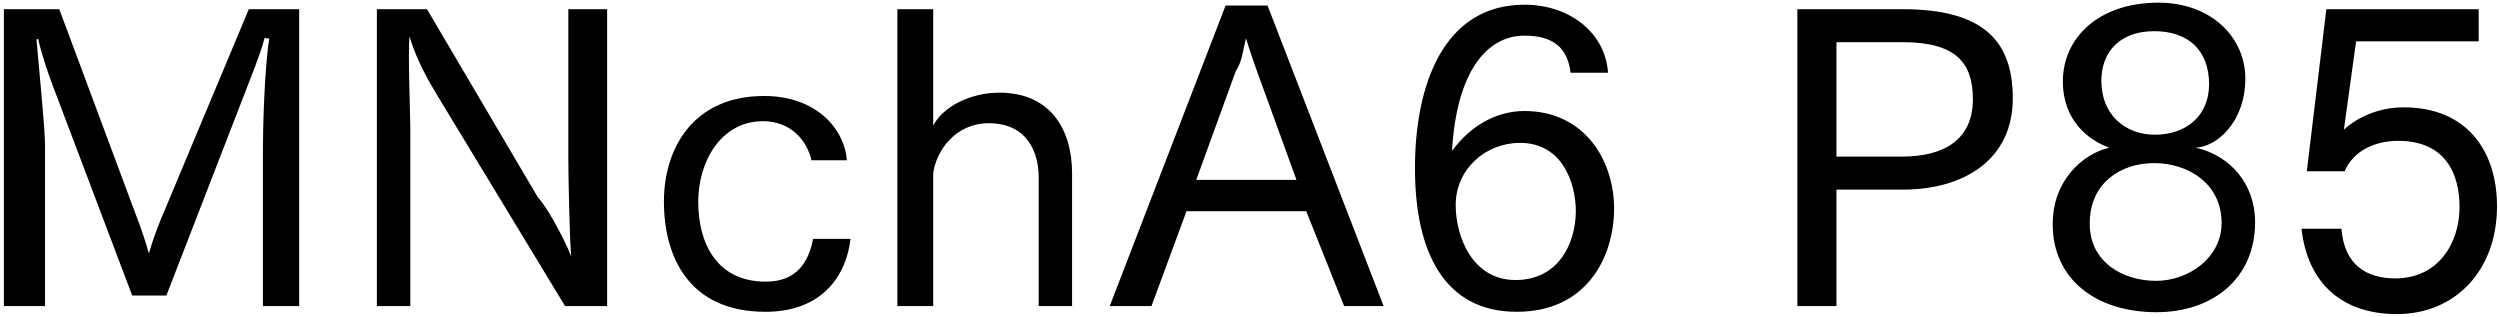 <svg 
 xmlns="http://www.w3.org/2000/svg"
 xmlns:xlink="http://www.w3.org/1999/xlink"
 width="442px" height="56px">
<path fill-rule="evenodd"  fill="rgb(0, 0, 0)"
 d="M414.396,22.938 C414.612,22.722 418.428,18.978 424.981,18.978 C436.142,18.978 441.470,26.682 441.470,36.475 C441.470,47.780 434.125,55.53 423.757,55.53 C414.108,55.53 407.987,50.12 406.907,40.436 L413.964,40.436 C414.468,46.916 418.500,49.220 423.469,49.220 C431.173,49.220 434.846,42.884 434.846,36.619 C434.846,30.859 432.469,24.90 423.973,24.90 C419.796,24.90 415.980,26.754 414.540,30.283 L407.843,30.283 L411.299,1.624 L438.230,1.624 L438.230,7.313 L416.556,7.313 L414.396,22.938 ZM381.277,55.197 C370.404,55.197 362.915,49.220 362.915,39.643 C362.915,31.795 368.316,27.186 372.924,26.106 C369.468,24.882 364.715,21.498 364.715,14.369 C364.715,6.809 370.908,0.472 381.61,0.472 C390.998,0.472 396.974,6.665 396.974,13.865 C396.974,21.642 391.862,25.98 388.189,26.106 C394.238,27.474 398.702,32.443 398.702,39.283 C398.702,49.292 391.142,55.197 381.277,55.197 ZM390.566,14.9 C390.566,8.969 386.965,5.512 380.845,5.512 C375.156,5.512 371.52,8.825 371.52,14.297 C371.52,20.346 375.804,23.82 380.989,23.82 C386.389,23.82 390.566,20.58 390.566,14.9 ZM380.917,28.843 C380.917,28.843 380.845,28.843 380.773,28.843 C374.868,28.843 369.468,32.443 369.468,39.427 C369.468,39.499 369.468,39.499 369.468,39.571 C369.468,46.340 375.300,49.652 381.205,49.652 C386.965,49.652 392.78,45.548 392.78,39.427 C392.78,32.371 386.749,28.843 380.917,28.843 ZM336.421,33.523 L324.684,33.523 L324.684,54.117 L317.772,54.117 L317.772,1.624 L336.349,1.624 C350.679,1.624 355.863,7.241 355.863,17.394 C355.863,28.122 347.366,33.523 336.421,33.523 ZM336.349,7.457 L324.684,7.457 L324.684,27.690 L336.205,27.690 C343.766,27.690 348.806,24.666 348.806,17.538 C348.806,11.129 345.854,7.457 336.349,7.457 ZM269.534,19.626 C279.975,19.626 285.376,28.122 285.376,36.979 C285.304,45.476 280.551,55.125 268.166,55.125 C255.421,55.125 250.165,44.684 250.165,29.707 C250.165,15.17 255.133,0.832 269.534,0.832 C277.671,0.832 283.863,5.945 284.296,12.857 L277.671,12.857 C277.167,8.537 274.71,6.305 269.534,6.305 C262.694,6.305 257.5,12.929 256.717,26.682 C259.93,22.290 264.494,19.626 269.534,19.626 ZM257.365,36.259 C257.365,41.732 260.245,49.508 267.950,49.508 C275.367,49.508 278.535,43.316 278.607,37.411 C278.607,32.227 276.159,25.26 268.742,25.26 C262.622,25.26 257.365,29.923 257.365,36.259 ZM230.943,37.339 L209.774,37.339 L203.581,54.117 L196.20,54.117 L216.686,0.976 L224.103,0.976 L244.625,54.117 L237.64,54.117 L230.943,37.339 ZM222.231,12.569 C221.799,11.273 220.934,8.969 220.286,6.737 C219.710,9.113 219.62,10.841 218.486,12.569 L211.502,31.795 L229.215,31.795 L222.231,12.569 ZM183.64,31.363 C183.64,27.330 181.911,21.786 174.783,21.786 C168.950,21.786 165.566,26.610 164.990,30.571 L164.990,54.117 L158.653,54.117 L158.653,1.624 L164.990,1.624 L164.990,22.2 C166.646,18.978 171.39,16.385 176.7,16.385 C185.584,16.385 189.544,22.722 189.544,30.67 L189.544,54.117 L183.64,54.117 L183.64,31.363 ZM135.40,49.796 C140.8,49.796 142.960,46.412 143.753,42.236 L150.377,42.236 C149.441,49.76 144.473,55.125 135.328,55.125 C121.791,55.125 117.38,45.404 117.38,35.611 C117.38,26.466 122.367,16.97 135.112,16.97 C144.257,16.97 149.297,22.722 149.729,28.338 L143.464,28.338 C142.672,24.810 139.792,21.426 134.896,21.426 C127.47,21.426 123.447,28.554 123.447,35.683 C123.447,42.668 126.471,49.796 135.40,49.796 ZM77.368,16.961 C76.143,14.873 73.839,11.201 72.39,6.449 C72.111,9.329 72.543,20.562 72.543,22.506 L72.543,54.117 L66.63,54.117 L66.63,1.624 L75.495,1.624 L95.153,34.99 C96.305,35.971 99.617,41.804 100.986,45.332 C100.698,42.380 100.482,30.787 100.482,28.194 L100.482,1.624 L107.34,1.624 L107.34,54.117 L99.905,54.117 L77.368,16.961 ZM46.484,26.250 C46.484,23.370 46.700,12.65 47.60,6.809 L46.772,6.737 C45.980,9.761 44.323,13.721 43.171,16.745 L29.418,52.245 L23.370,52.245 L9.256,14.945 C8.680,13.361 7.600,10.49 6.736,6.881 L6.448,6.953 C6.736,10.49 7.96,22.650 7.96,25.530 L7.96,54.117 L0.688,54.117 L0.688,1.624 L10.480,1.624 L24.378,38.923 C24.882,40.219 25.746,42.668 26.322,44.828 C26.970,42.596 27.618,40.796 28.410,38.851 L43.99,1.624 L52.892,1.624 L52.892,54.117 L46.484,54.117 L46.484,26.250 Z"/>
</svg>